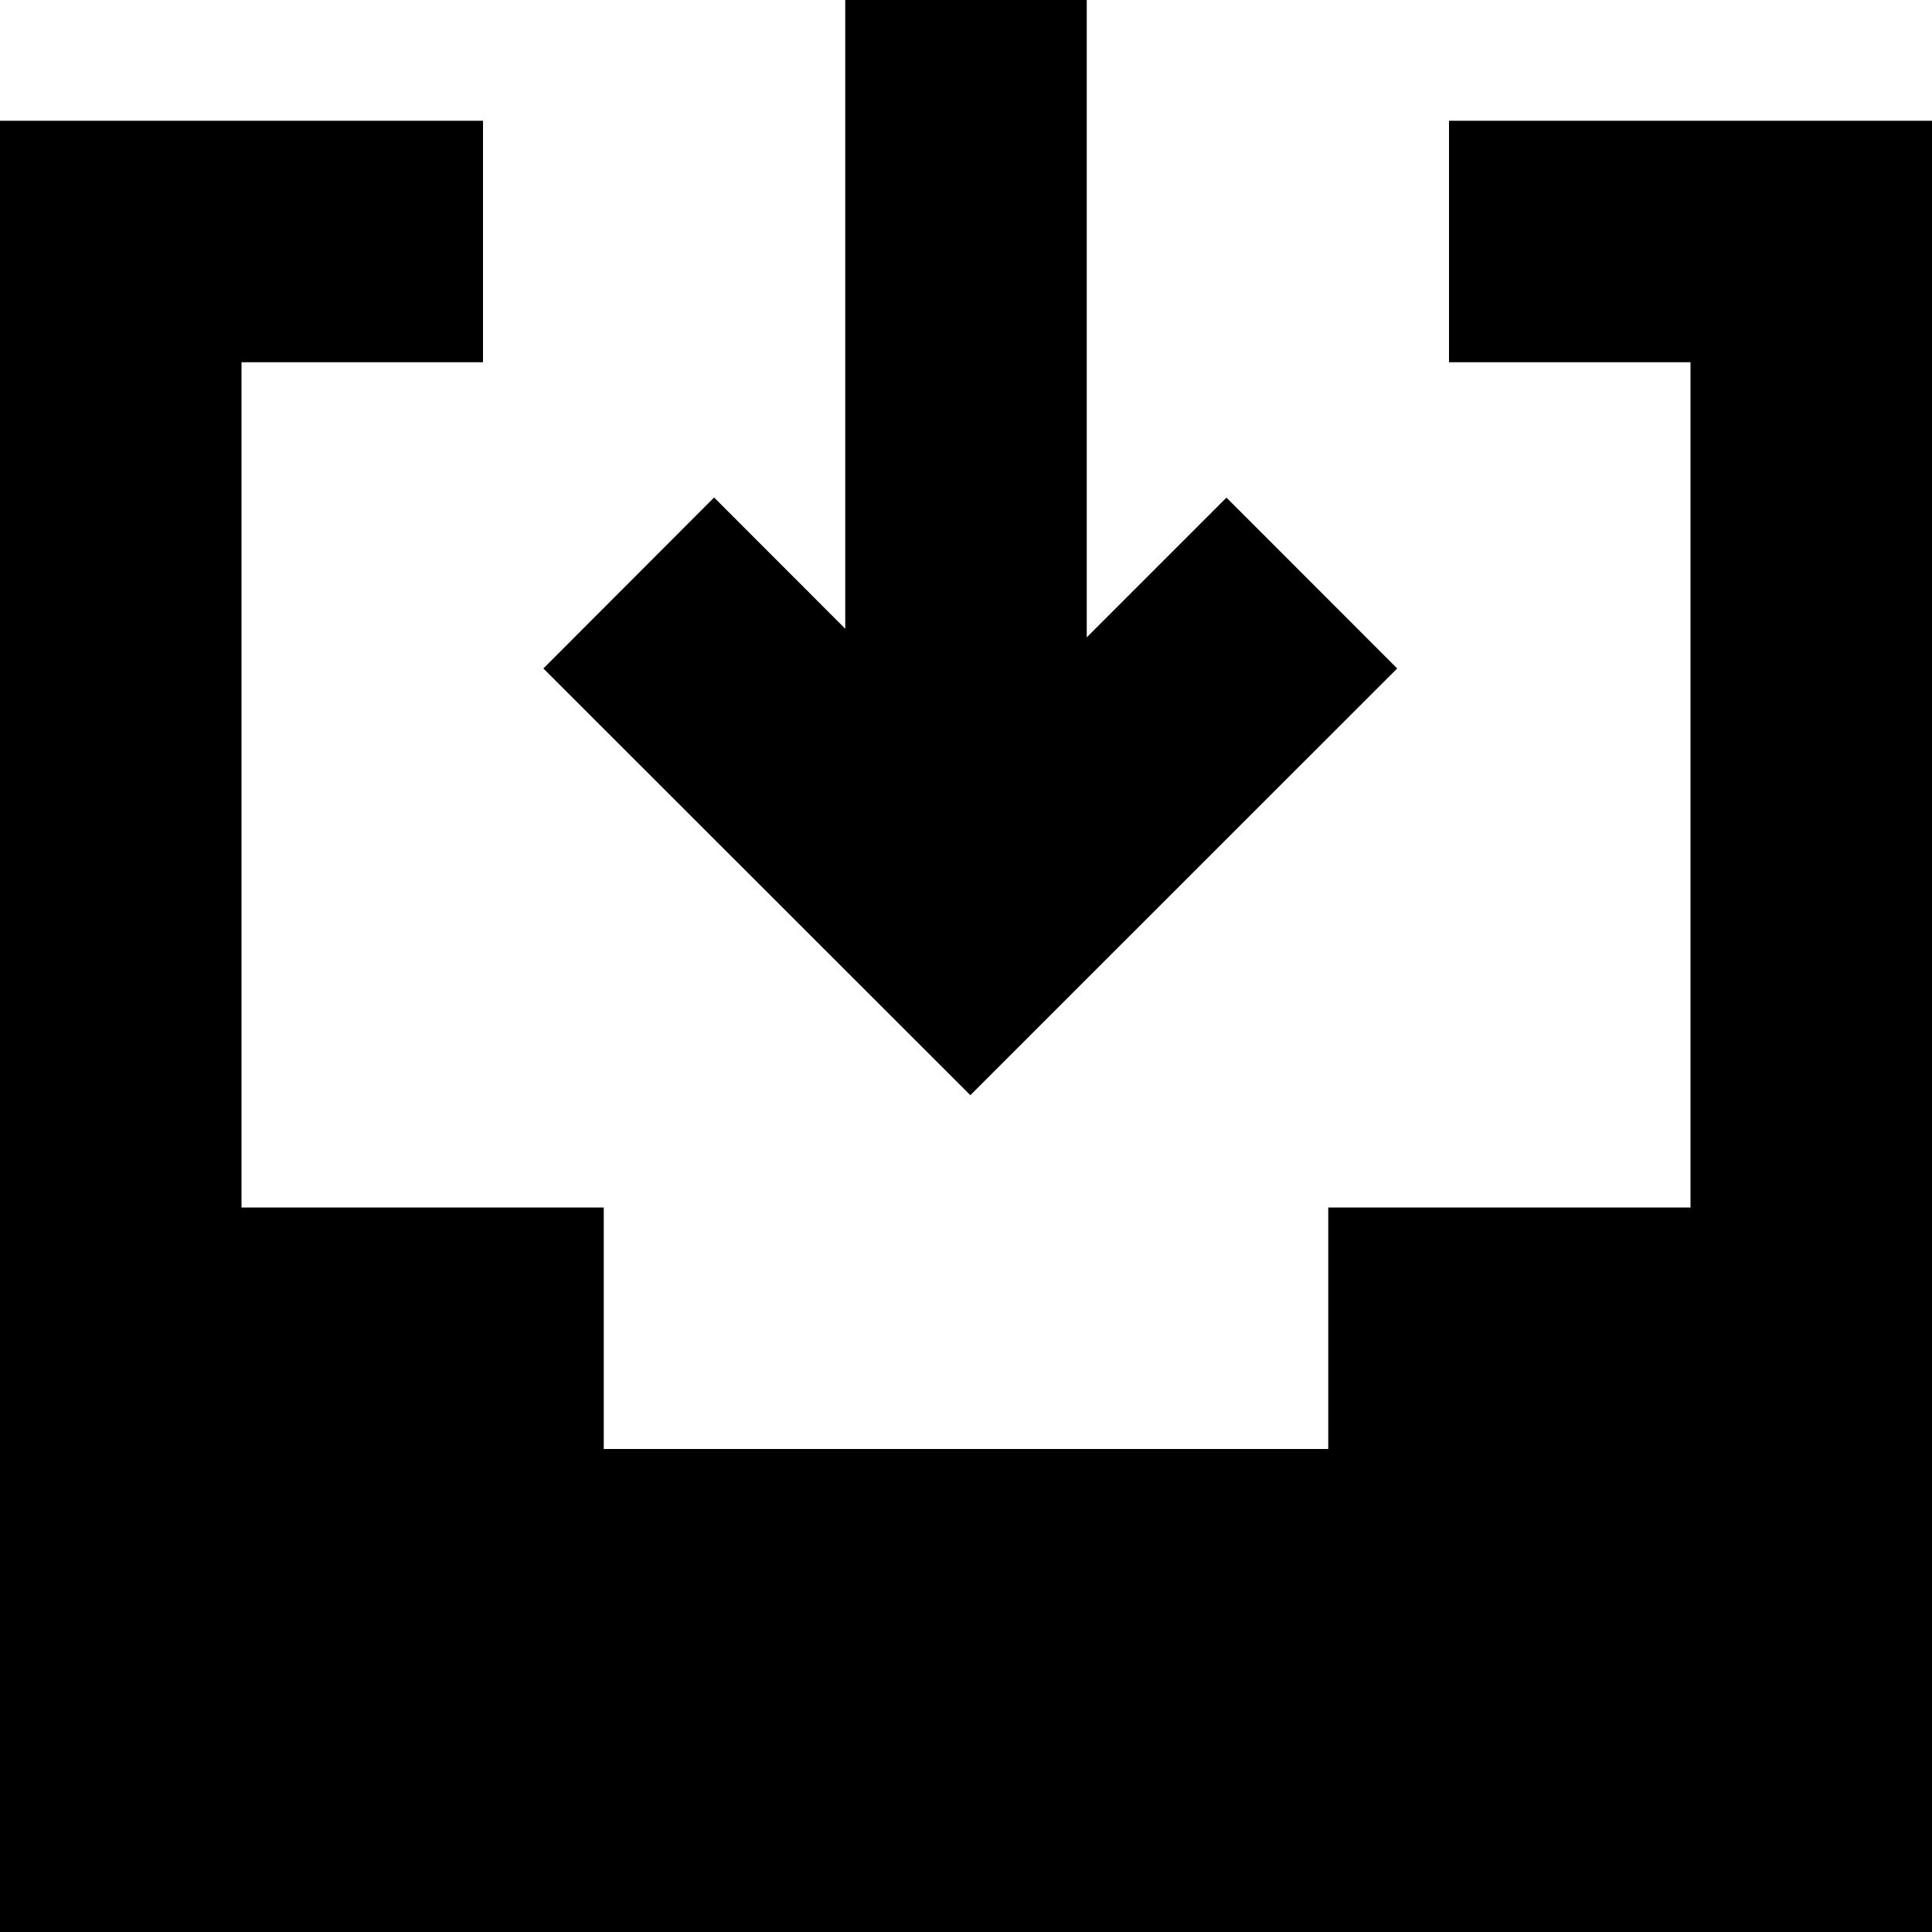 <?xml version="1.0" encoding="utf-8"?><!--
 // 16pxls (c) by Paul mackenzie <paul@whatspauldoing.com>
 //
 // 16pxls is licensed under a
 // Creative Commons Attribution-ShareAlike 4.0 International License.
 //
 // You should have received a copy of the license along with this
 // work. If not, see <http://creativecommons.org/licenses/by-sa/4.0/>.
-->

<svg fill="#000000" width="800px" height="800px" viewBox="0 0 16 16" xmlns="http://www.w3.org/2000/svg">
    <path d="M9 5.278l.45-.45.707-.707 1.414 1.415L8.036 9.07 4.5 5.536 5.914 4.12 7 5.207V0h2v5.278zM4 1v2H2v7h3v2h6v-2h3V3h-2V1h4v15H0V1h4z" fill-rule="evenodd"/>
</svg>